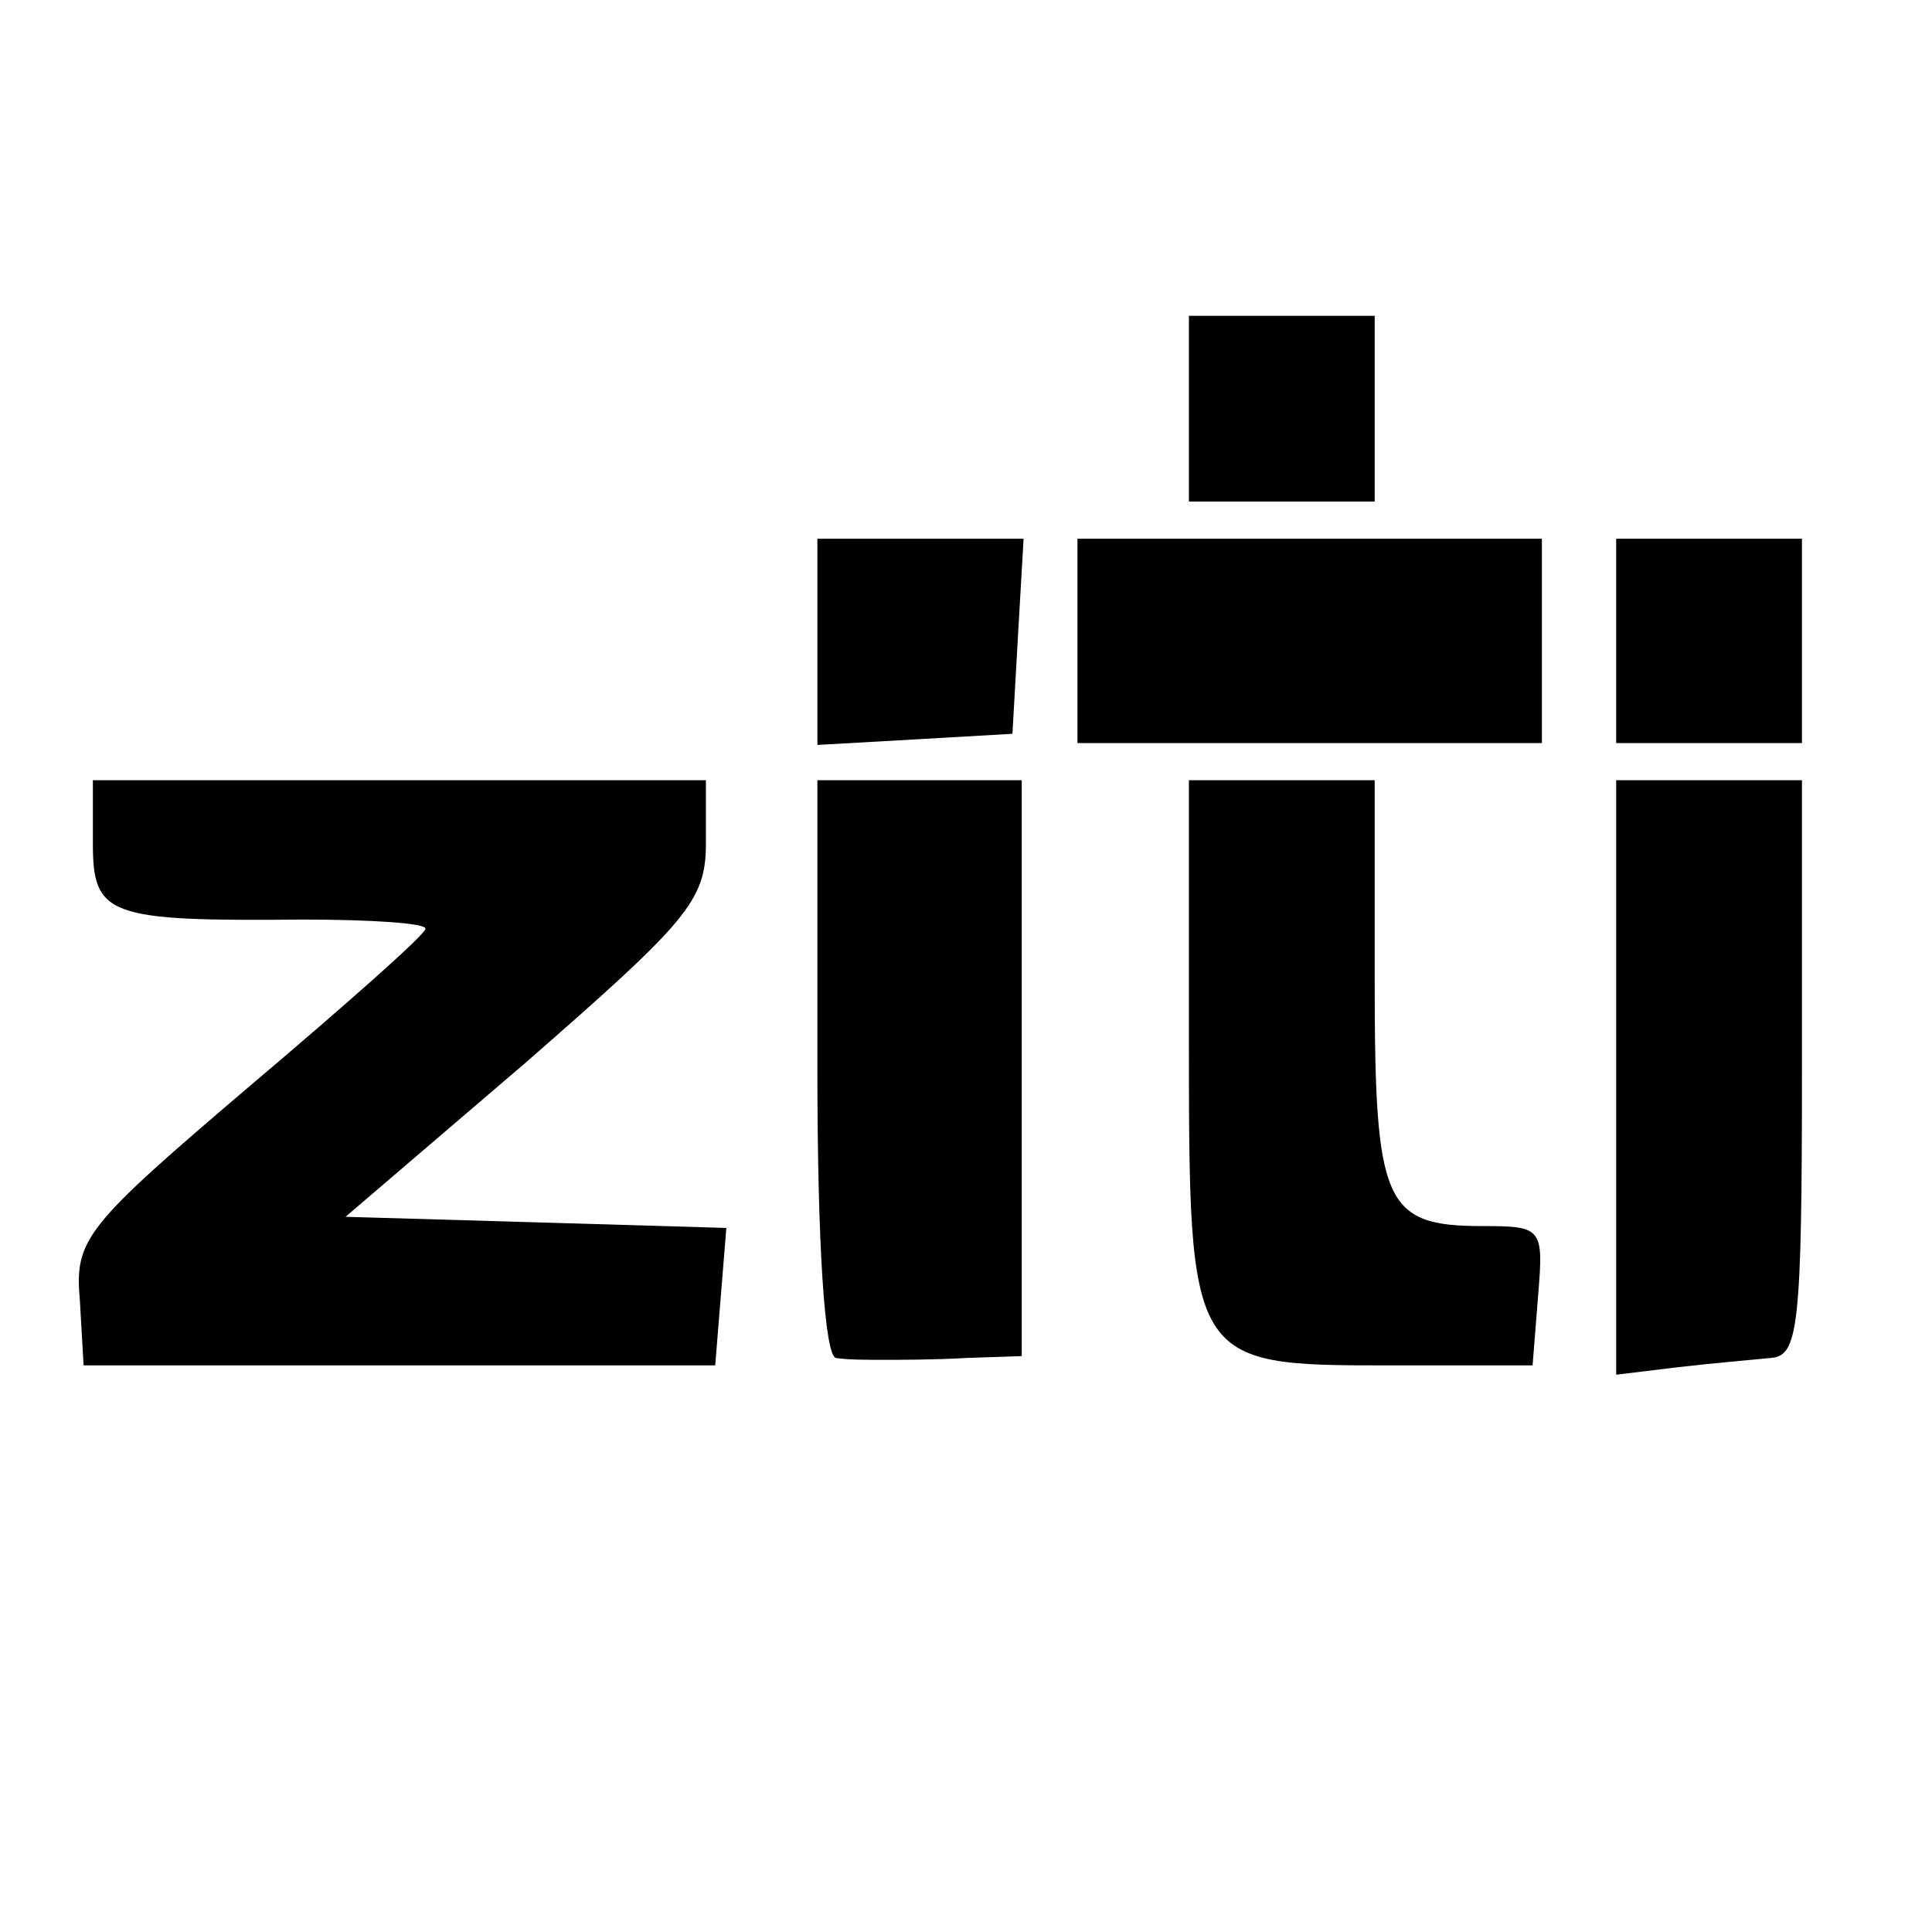 <?xml version="1.0" standalone="no"?>
<!DOCTYPE svg PUBLIC "-//W3C//DTD SVG 20010904//EN"
 "http://www.w3.org/TR/2001/REC-SVG-20010904/DTD/svg10.dtd">
<svg version="1.0" xmlns="http://www.w3.org/2000/svg"
 width="104pt" height="104pt" viewBox="0 0 104 104"
 preserveAspectRatio="xMidYMid meet">
<g transform="translate(0,104) scale(0.1,-0.1)"
fill="#000000" stroke="none">
<path d="M640 820 l0 -50 50 0 50 0 0 50 0 50 -50 0 -50 0 0 -50z"/>
<path d="M440 694 l0 -55 53 3 52 3 3 53 3 52 -55 0 -56 0 0 -56z"/>
<path d="M580 695 l0 -55 125 0 125 0 0 55 0 55 -125 0 -125 0 0 -55z"/>
<path d="M870 695 l0 -55 50 0 50 0 0 55 0 55 -50 0 -50 0 0 -55z"/>
<path d="M50 586 c0 -39 8 -42 113 -41 37 0 67 -2 66 -5 0 -3 -43 -41 -95 -85
-88 -75 -94 -82 -91 -115 l2 -35 170 0 170 0 3 37 3 37 -102 3 -103 3 97 83
c87 76 97 87 97 118 l0 34 -165 0 -165 0 0 -34z"/>
<path d="M440 465 c0 -96 4 -155 10 -156 6 -1 17 -1 25 -1 8 0 29 0 45 1 l30
1 0 155 0 155 -55 0 -55 0 0 -155z"/>
<path d="M640 482 c0 -176 0 -177 107 -177 l78 0 3 38 c3 36 2 37 -30 37 -53
0 -58 12 -58 132 l0 108 -50 0 -50 0 0 -138z"/>
<path d="M870 460 l0 -160 33 4 c17 2 40 4 50 5 15 1 17 15 17 156 l0 155 -50
0 -50 0 0 -160z"/>
</g>
</svg>
